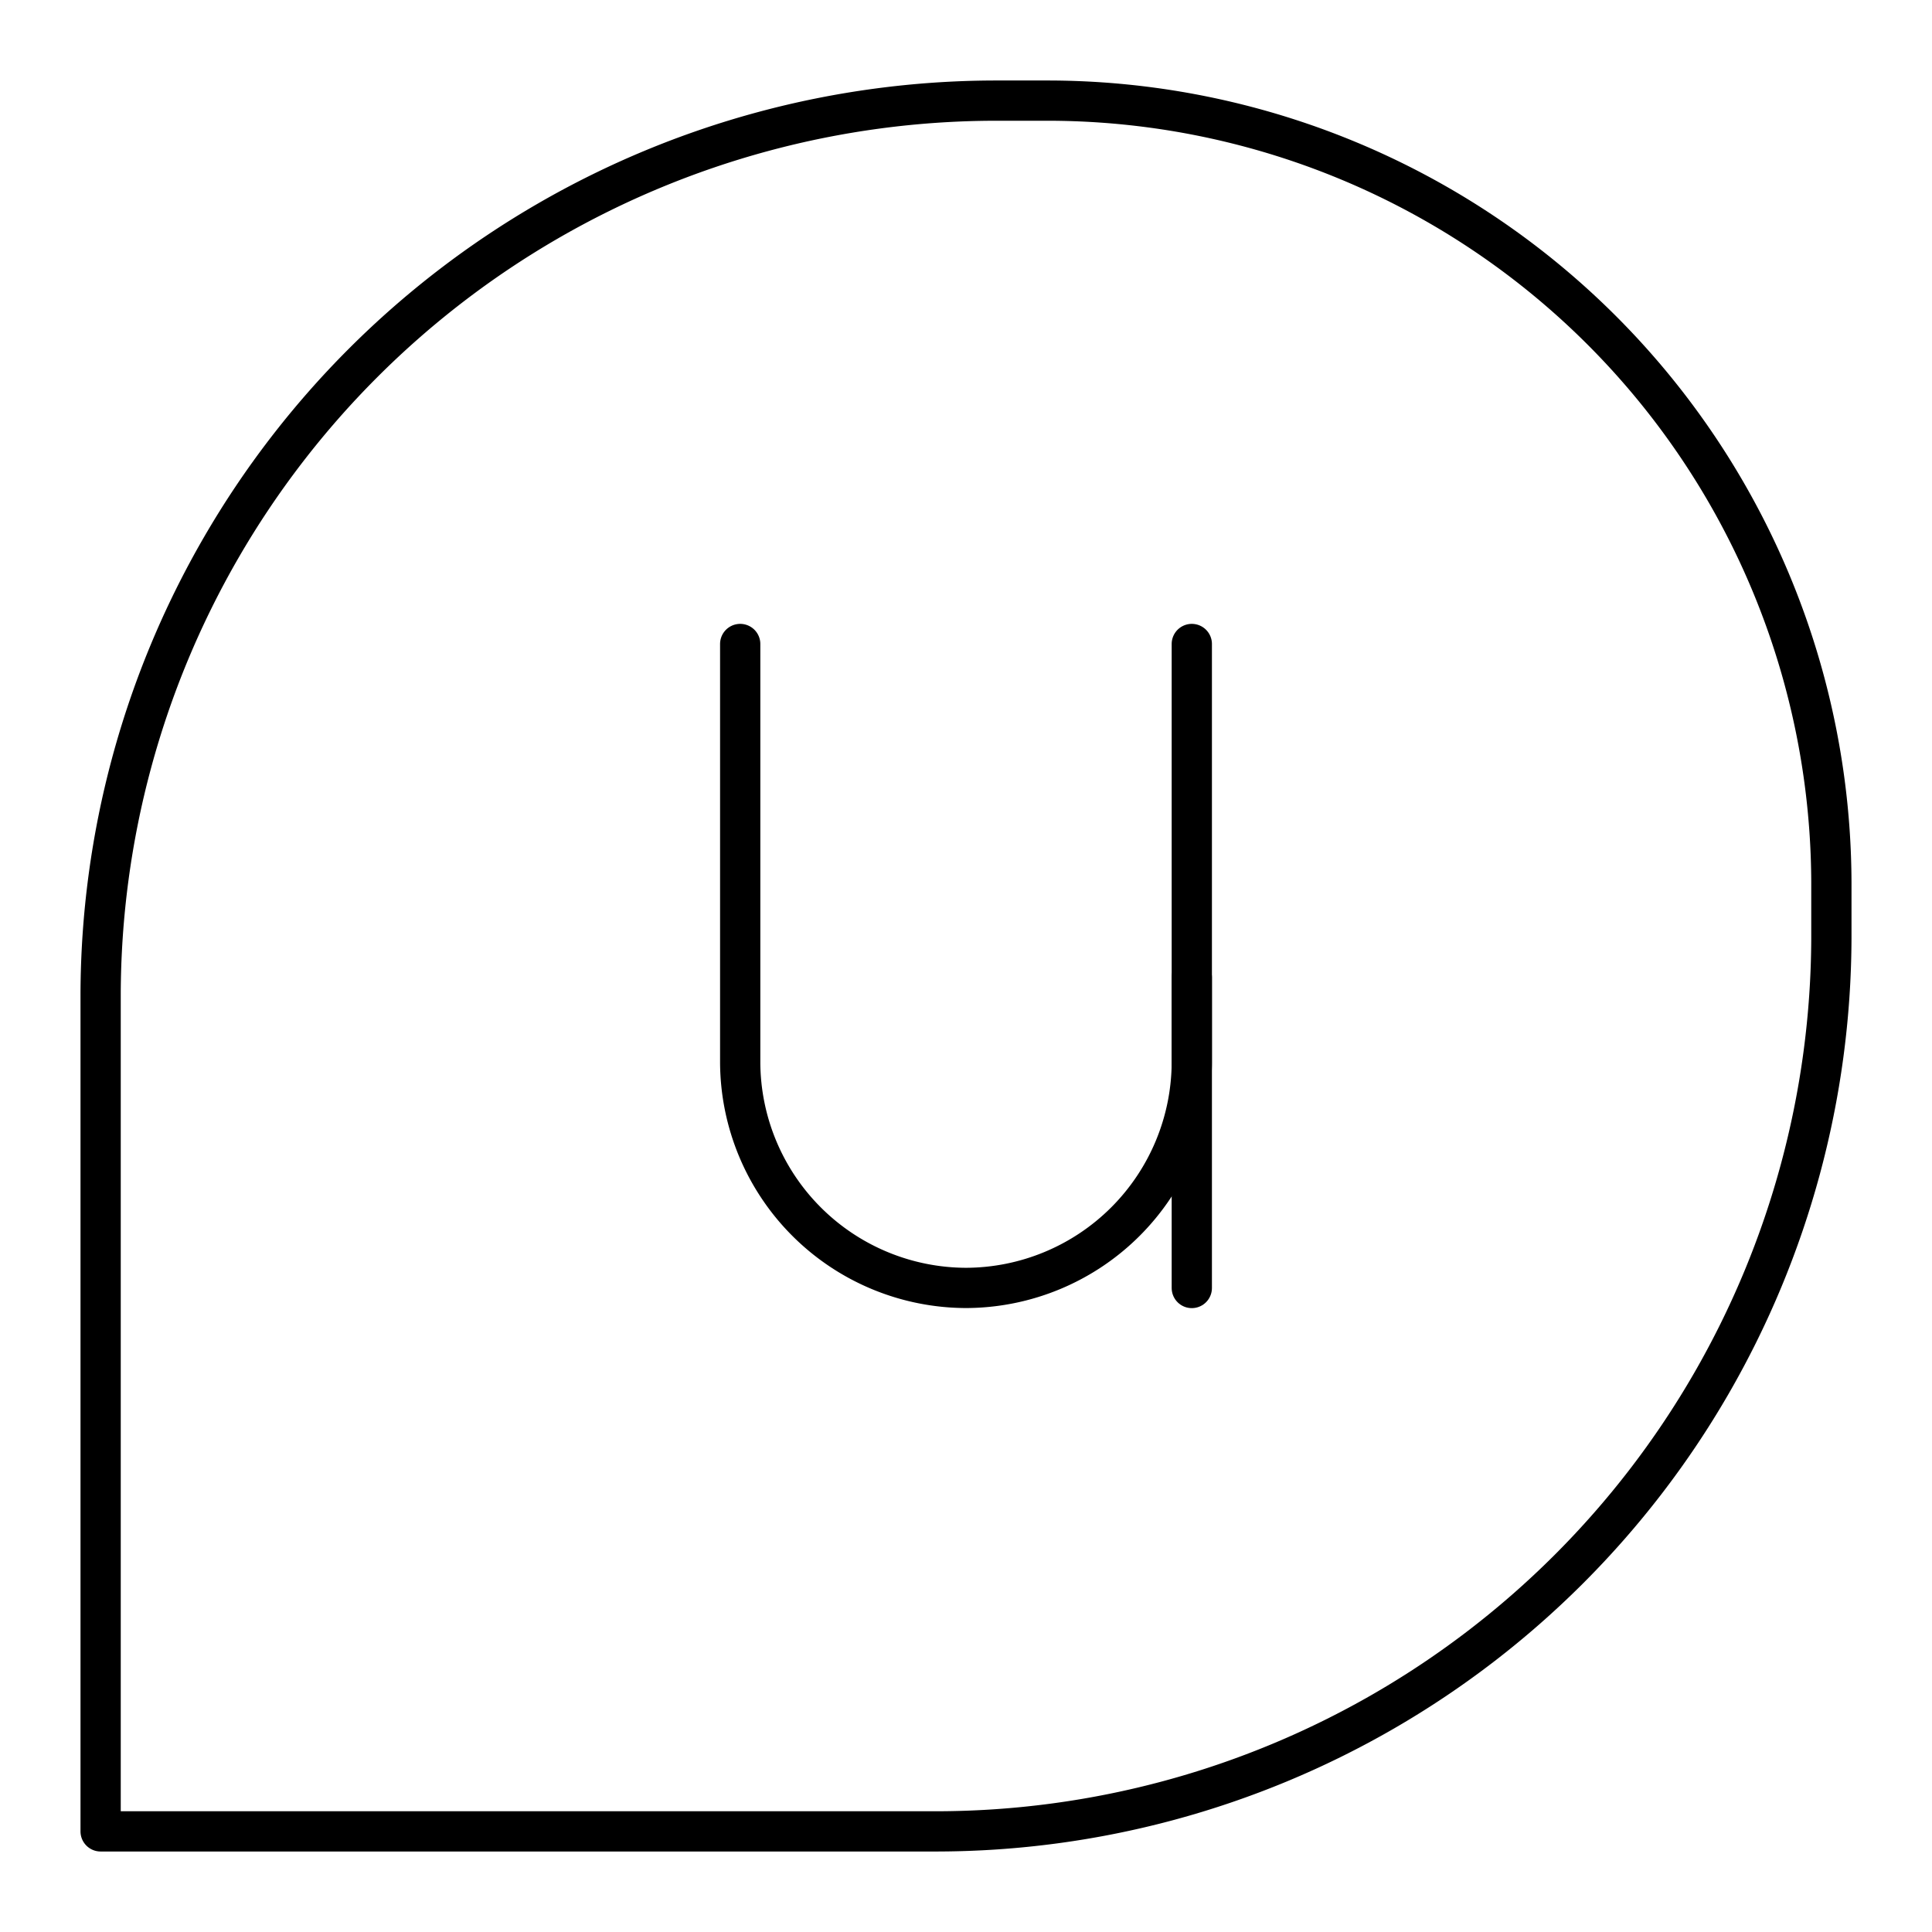 <?xml version="1.0" encoding="utf-8"?>
<svg width="800px" height="800px" viewBox="0 0 48 48" xmlns="http://www.w3.org/2000/svg"><defs><style>.a{fill:none;stroke:#000000;stroke-linecap:round;stroke-linejoin:round;}</style></defs><path class="a" d="M23.308,45.5H2.5V24.692A22.257,22.257,0,0,1,24.692,2.5h1.384A19.481,19.481,0,0,1,45.5,21.924v1.384A22.257,22.257,0,0,1,23.308,45.5Z"/><path class="a" d="M29.61,16V26.388a5.627,5.627,0,0,1-5.61,5.61h0a5.627,5.627,0,0,1-5.61-5.61V16"/><line class="a" x1="29.61" y1="24.283" x2="29.61" y2="32"/></svg>